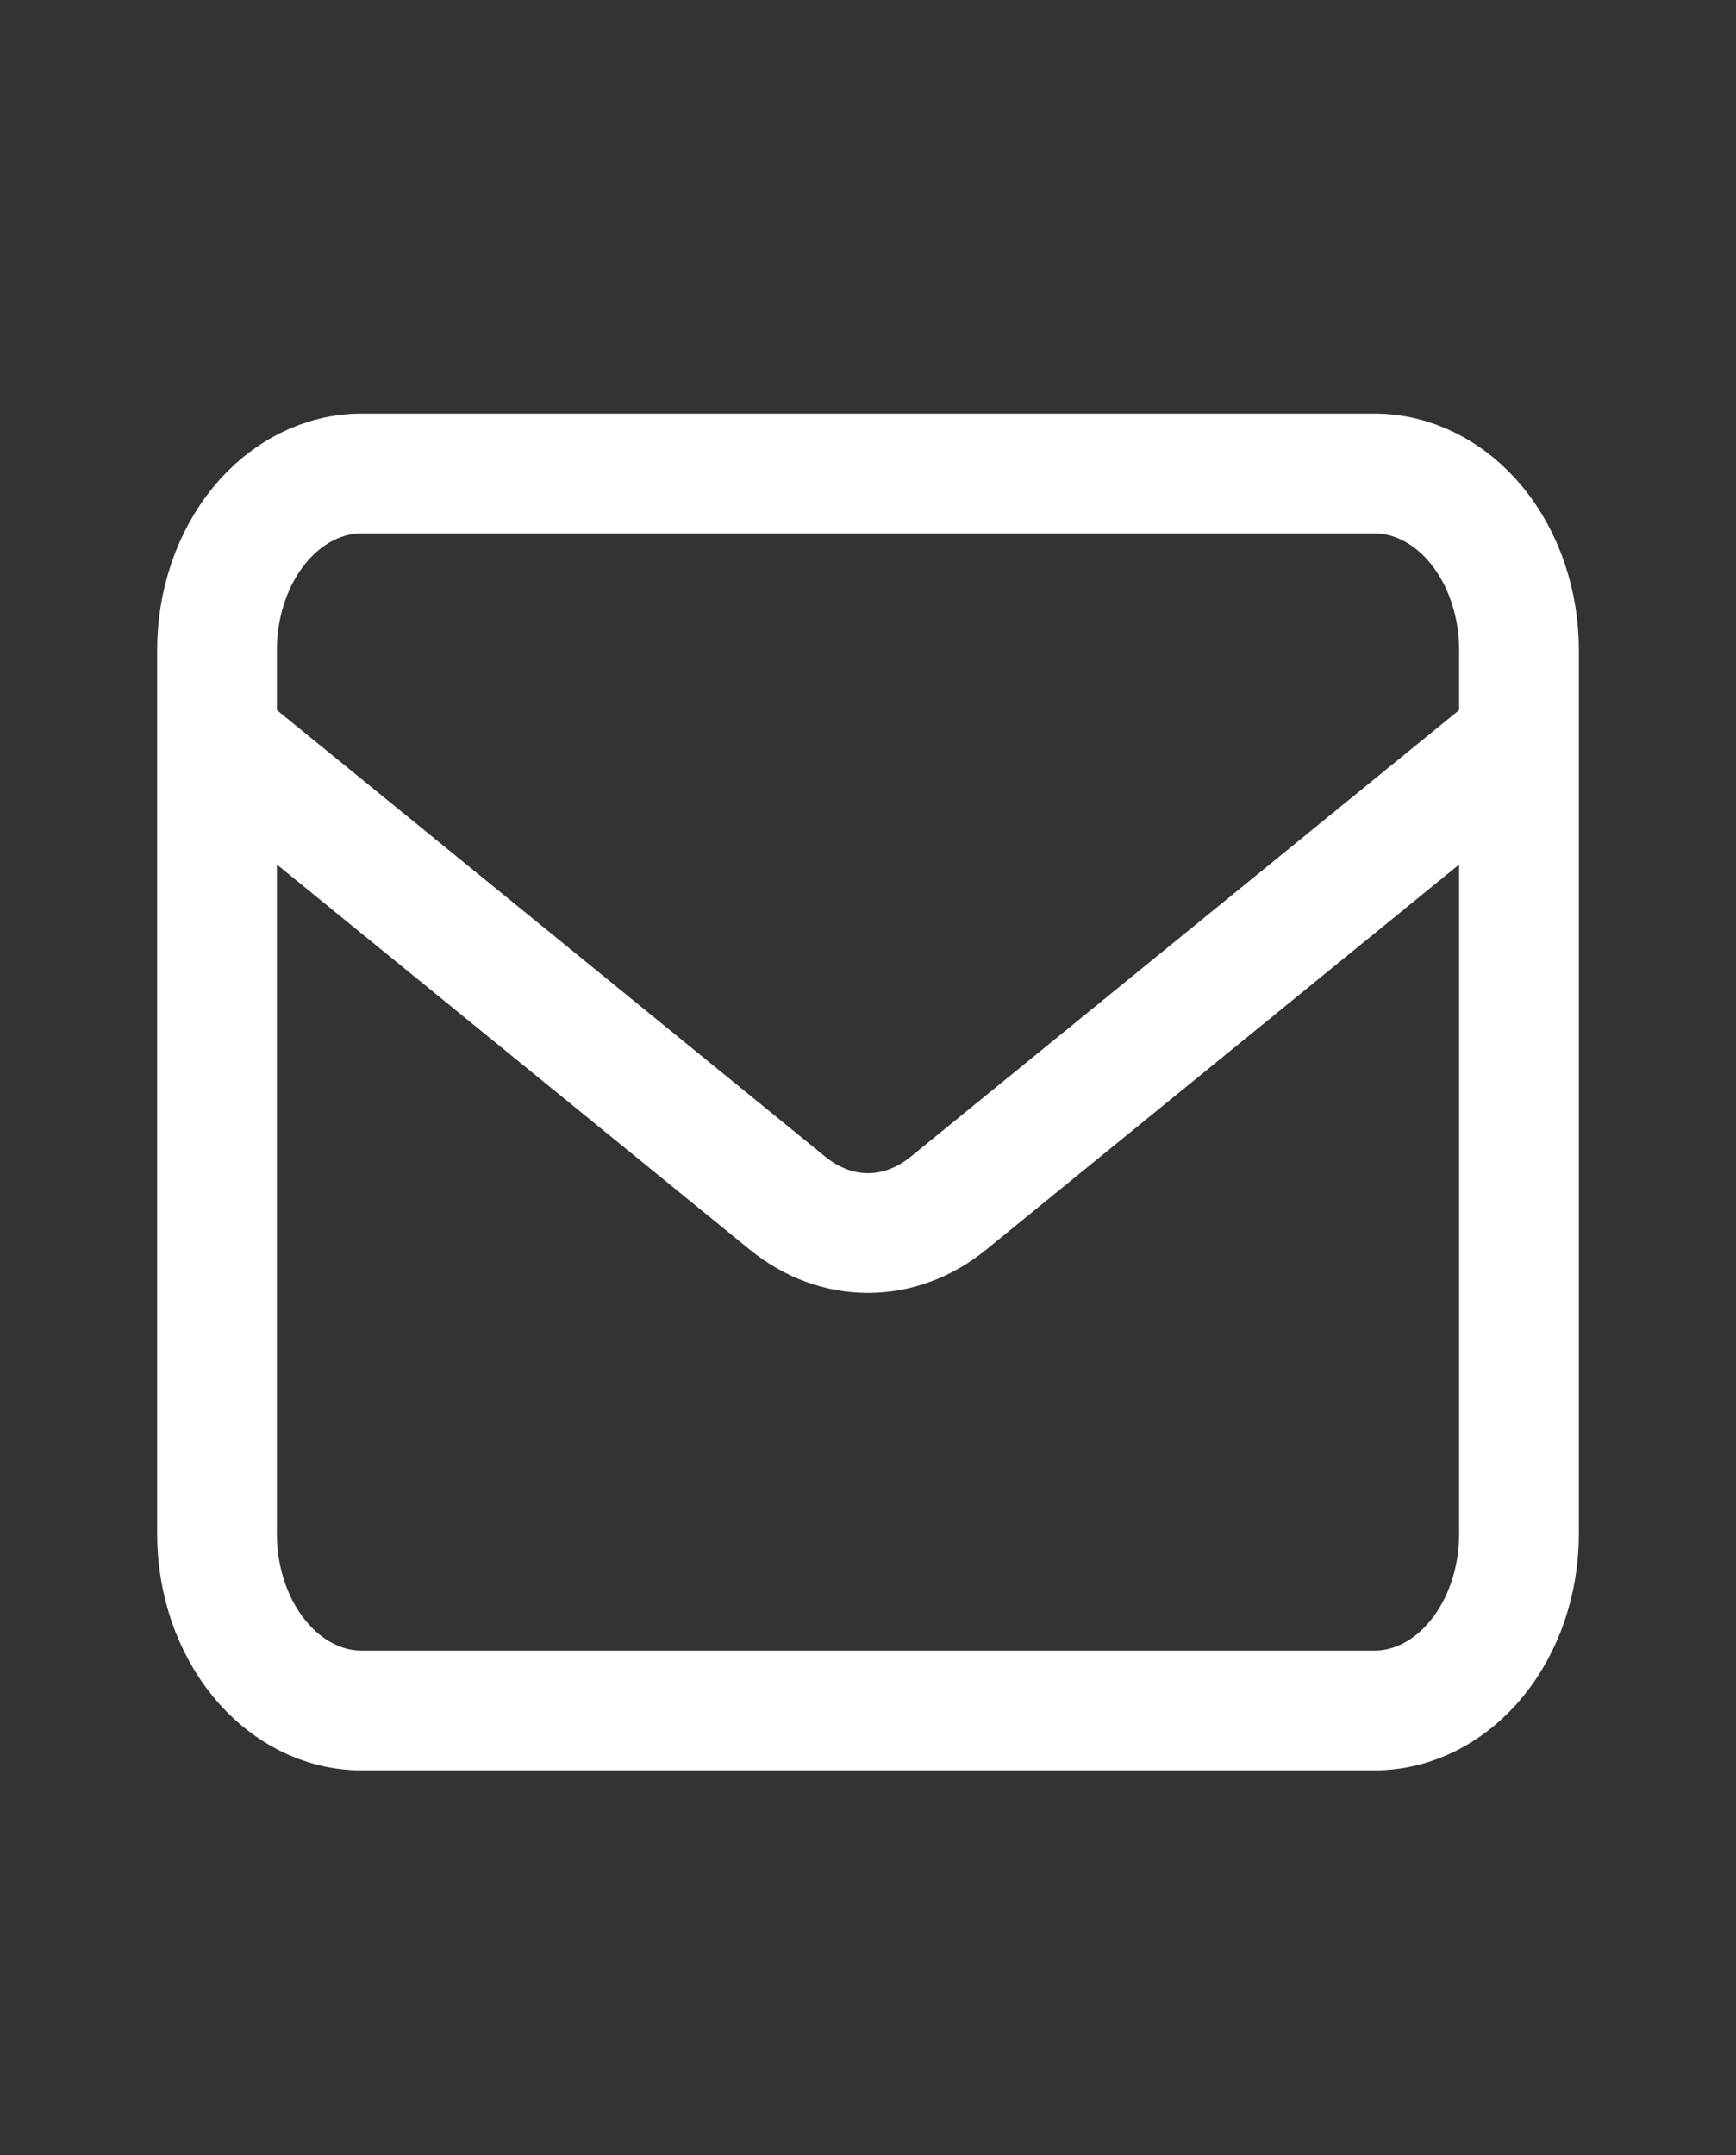 <svg width="29" height="36" viewBox="0 0 29 36" fill="none" xmlns="http://www.w3.org/2000/svg">
<rect x="0" y="0" width="29" height="36" fill="#333333" stroke="none"/>
<path d="M3.625 12.336L13.159 20.099C13.556 20.422 14.023 20.595 14.5 20.595C14.977 20.595 15.444 20.422 15.841 20.099L25.375 12.336M6.042 28.57H22.958C23.599 28.57 24.214 28.259 24.667 27.705C25.12 27.152 25.375 26.401 25.375 25.618V10.86C25.375 10.078 25.12 9.327 24.667 8.773C24.214 8.22 23.599 7.909 22.958 7.909H6.042C5.401 7.909 4.786 8.22 4.333 8.773C3.88 9.327 3.625 10.078 3.625 10.86V25.618C3.625 26.401 3.88 27.152 4.333 27.705C4.786 28.259 5.401 28.57 6.042 28.57Z" stroke="white" stroke-width="2" stroke-linecap="round" stroke-linejoin="round"/>
</svg>
